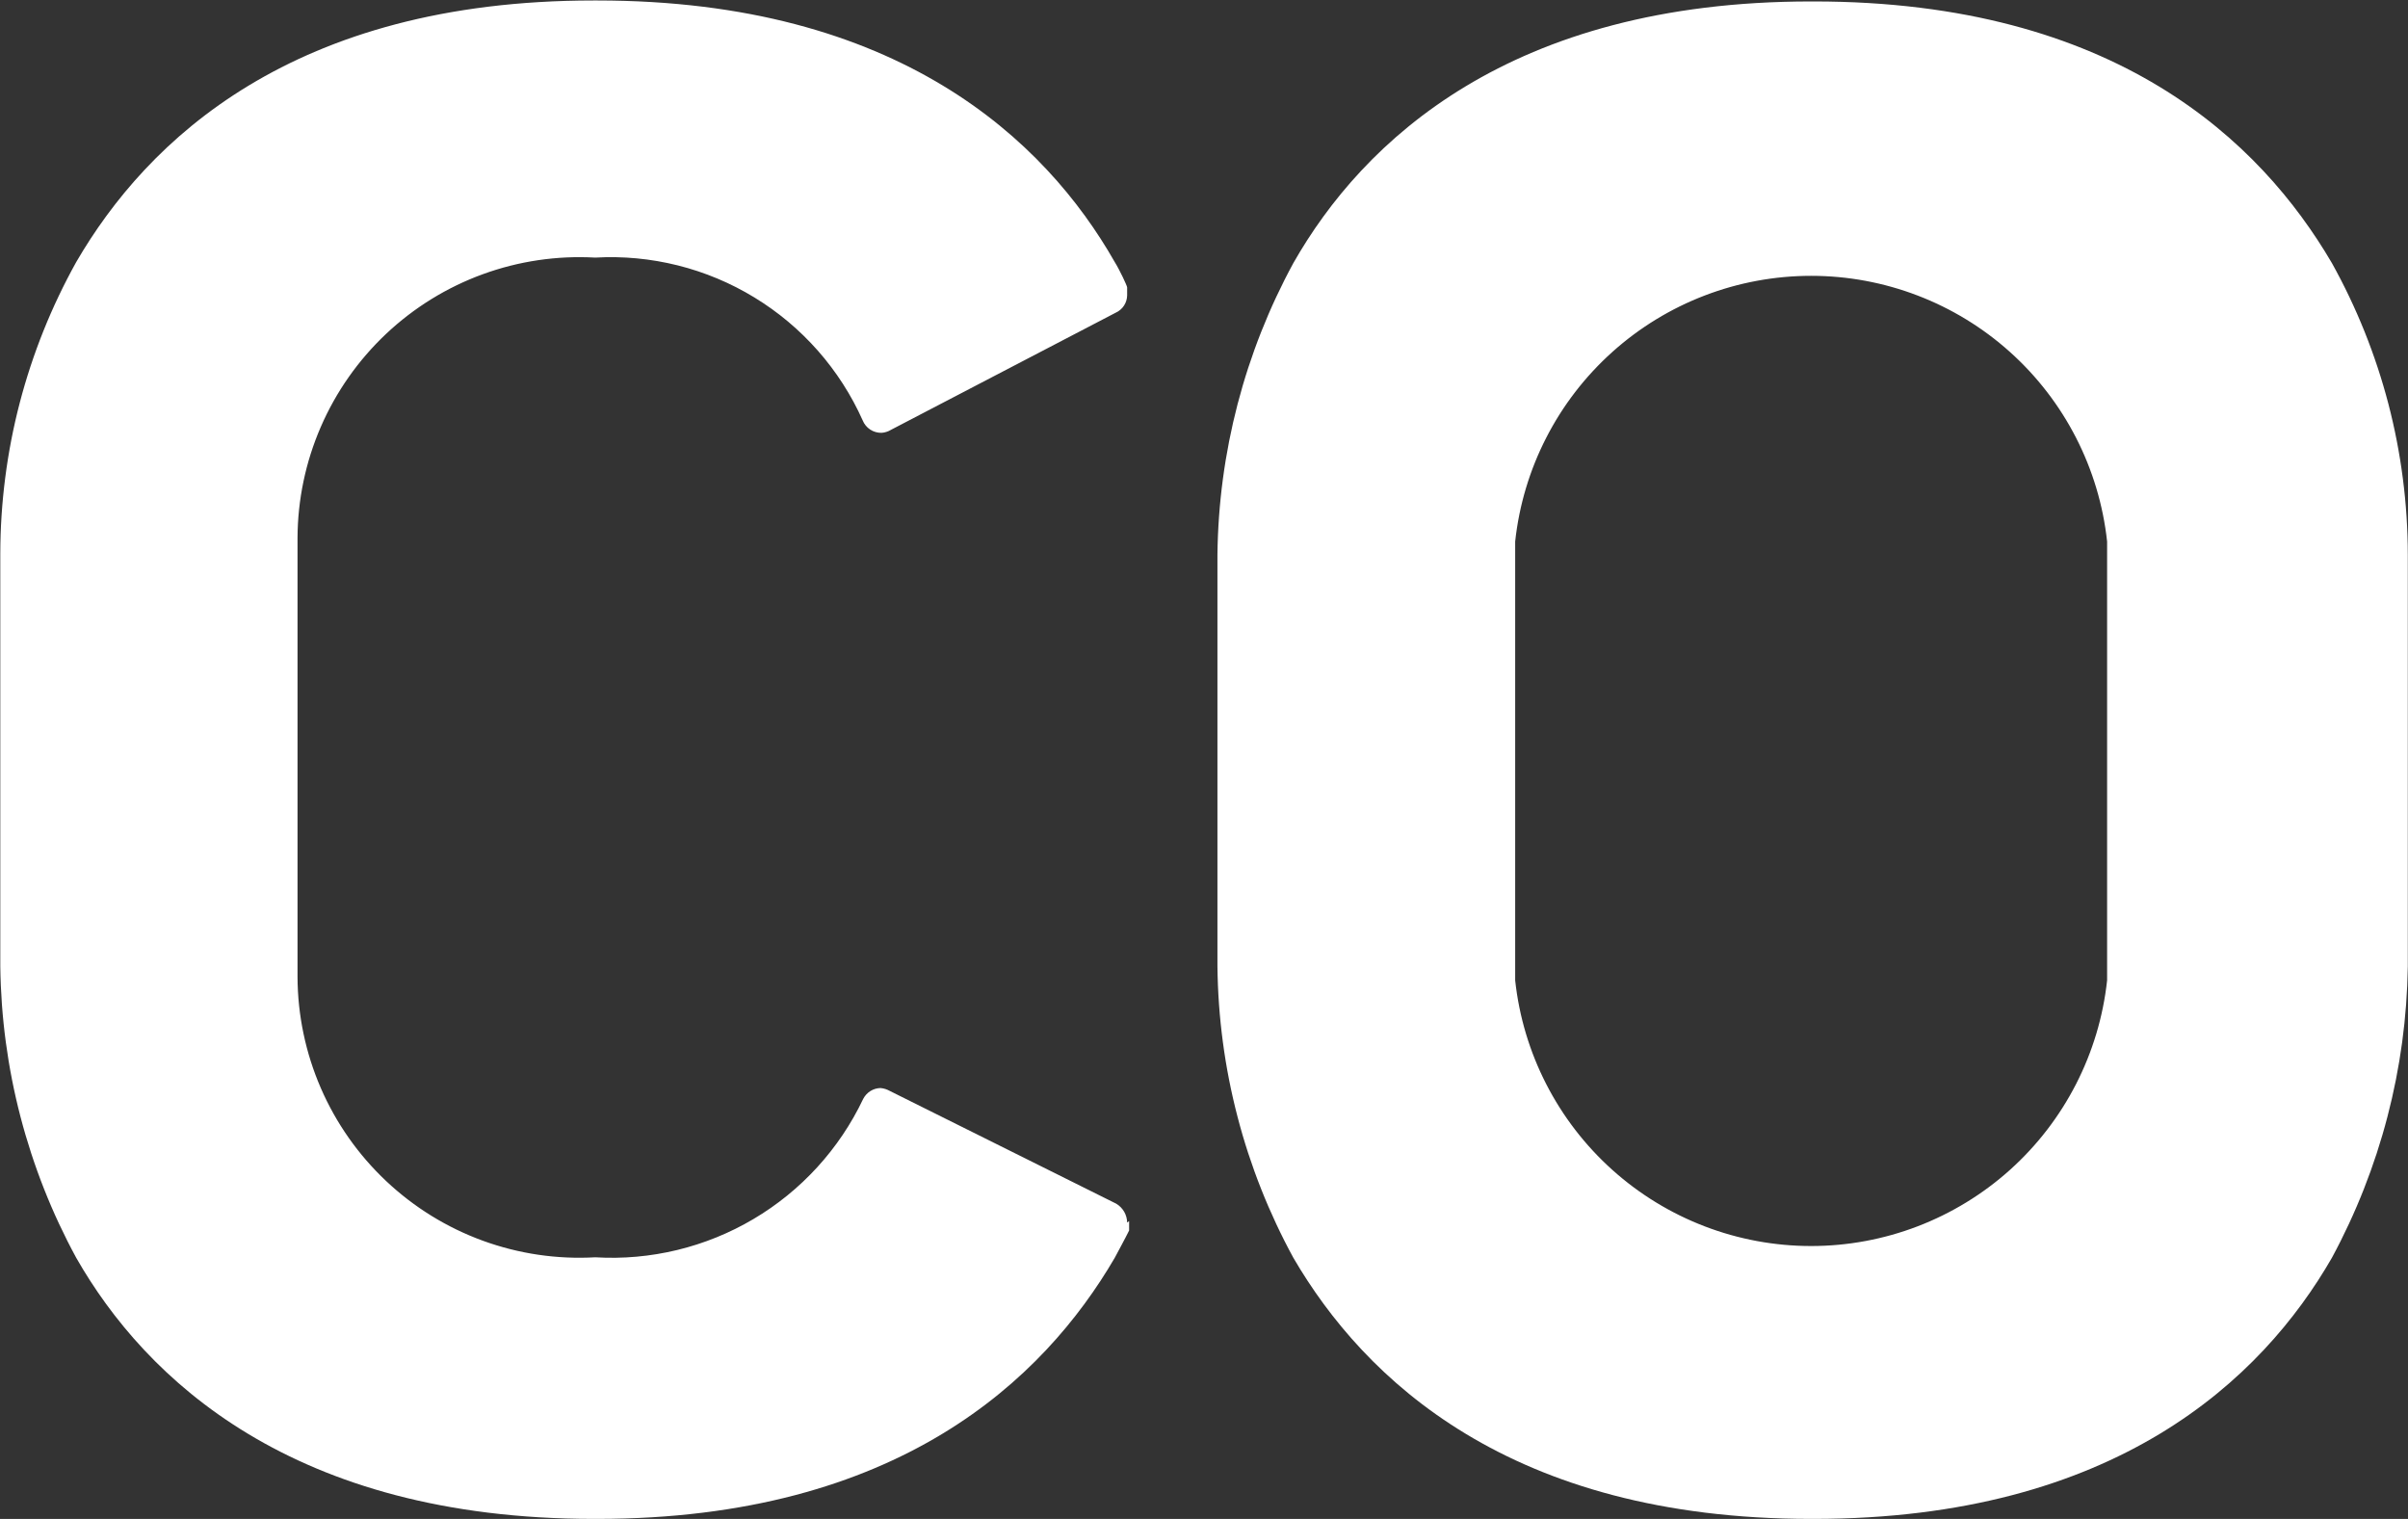<svg version="1.2" baseProfile="tiny-ps" xmlns="http://www.w3.org/2000/svg" viewBox="0 0 1560 984" width="1560" height="984">
	<rect x="0" y="0" width="1560" height="984" fill="#333333" stroke="none"/>
	<title>CPNG-svg</title>
	<style>
		tspan { white-space:pre }
		.shp0 { fill: #ffffff } 
	</style>
	<path id="Layer" fill-rule="evenodd" class="shp0" d="M788.71 359.17C788.9 342.76 790.09 326.37 792.27 310.09C794.45 293.8 797.63 277.67 801.76 261.79C805.91 245.9 811.01 230.27 817.05 214.99C823.09 199.73 830.05 184.84 837.89 170.42C882.9 91.32 978.37 0.94 1173.18 0.94L1175.11 0.94C1370.22 0.94 1464.4 91.32 1510.7 170.42C1518.69 184.78 1525.76 199.63 1531.88 214.88C1538 230.14 1543.15 245.76 1547.3 261.66C1551.45 277.57 1554.57 293.73 1556.67 310.02C1558.78 326.32 1559.85 342.75 1559.88 359.17L1559.88 626.08C1559.63 642.49 1558.41 658.88 1556.22 675.15C1554.01 691.42 1550.83 707.54 1546.69 723.43C1542.55 739.32 1537.46 754.94 1531.44 770.21C1525.43 785.49 1518.5 800.4 1510.7 814.83C1465.37 893.63 1370.22 983.98 1175.11 983.98L1173.18 983.98C978.37 983.98 883.87 893.63 837.89 814.83C830.04 800.43 823.06 785.53 817.02 770.27C810.97 755 805.85 739.37 801.72 723.47C797.58 707.58 794.4 691.45 792.24 675.18C790.06 658.9 788.89 642.5 788.71 626.08L788.71 359.17ZM981.59 635.09C986.71 682.37 1009.13 726.09 1044.52 757.87C1079.9 789.64 1125.77 807.21 1173.33 807.21C1220.88 807.21 1266.75 789.64 1302.15 757.87C1337.53 726.09 1359.95 682.37 1365.07 635.09L1365.07 350.81C1359.95 303.53 1337.53 259.79 1302.15 228.03C1266.75 196.26 1220.88 178.69 1173.33 178.69C1125.77 178.69 1079.9 196.26 1044.52 228.03C1009.13 259.79 986.71 303.53 981.59 350.81L981.59 635.09ZM731.49 791.04C731.49 794.26 731.49 795.22 731.49 797.14C728.29 803.58 725.39 808.73 722.18 814.83C676.2 893.63 581.7 983.98 386.9 983.98L384.66 983.98C189.85 983.98 94.38 893.63 49.38 814.83C41.53 800.41 34.57 785.52 28.54 770.24C22.51 754.98 17.41 739.35 13.27 723.46C9.12 707.57 5.96 691.44 3.77 675.16C1.59 658.88 0.4 642.5 0.19 626.08L0.19 358.54C0.22 342.1 1.3 325.68 3.4 309.38C5.5 293.08 8.62 276.92 12.77 261.03C16.92 245.12 22.07 229.49 28.19 214.23C34.31 198.98 41.39 184.13 49.38 169.77C95.35 90.67 189.85 0.31 384.66 0.31L386.9 0.31C581.7 0.31 677.17 90.67 722.18 169.77C725.39 174.92 730.21 185.21 730.21 186.18C730.21 187.13 730.21 189.06 730.21 191.31C730.2 192.51 730.01 193.68 729.65 194.82C729.32 195.95 728.8 197.02 728.15 198.02C727.51 199.01 726.71 199.91 725.81 200.67C724.9 201.45 723.9 202.09 722.81 202.57L577.2 278.46C576.75 278.74 576.26 278.99 575.78 279.22C575.28 279.44 574.78 279.63 574.26 279.79C573.75 279.95 573.23 280.08 572.7 280.19C572.17 280.29 571.63 280.36 571.1 280.39C569.8 280.42 568.51 280.26 567.26 279.89C566.01 279.54 564.81 278.99 563.73 278.27C562.65 277.57 561.68 276.68 560.86 275.68C560.03 274.68 559.37 273.56 558.89 272.36C551.53 255.9 541.73 240.67 529.83 227.16C517.91 213.65 504.04 202.01 488.65 192.65C473.27 183.28 456.56 176.3 439.1 171.93C421.62 167.56 403.59 165.85 385.62 166.88C360.87 165.49 336.09 169.14 312.8 177.63C289.51 186.12 268.21 199.26 250.16 216.26C232.12 233.27 217.72 253.76 207.84 276.51C197.97 299.24 192.84 323.76 192.75 348.56L192.75 632.84C192.84 657.62 197.97 682.14 207.84 704.89C217.72 727.64 232.12 748.12 250.16 765.12C268.21 782.13 289.51 795.28 312.8 803.77C336.09 812.26 360.87 815.91 385.62 814.51C403.45 815.58 421.34 813.98 438.7 809.79C456.06 805.59 472.7 798.85 488.07 789.76C503.45 780.68 517.4 769.35 529.45 756.16C541.5 742.97 551.53 728.07 559.19 711.94C559.72 710.89 560.39 709.94 561.17 709.07C561.96 708.2 562.86 707.45 563.84 706.83C564.83 706.21 565.89 705.73 567.01 705.39C568.13 705.06 569.29 704.89 570.45 704.86C570.99 704.92 571.52 704.99 572.05 705.09C572.57 705.2 573.1 705.33 573.61 705.49C574.13 705.65 574.63 705.84 575.11 706.07C575.61 706.29 576.1 706.52 576.56 706.79L723.14 779.78C724.2 780.41 725.17 781.18 726.03 782.05C726.9 782.93 727.65 783.91 728.27 784.97C728.89 786.03 729.36 787.18 729.68 788.36C730.02 789.55 730.2 790.77 730.21 792.01L731.49 791.04Z" />
</svg>